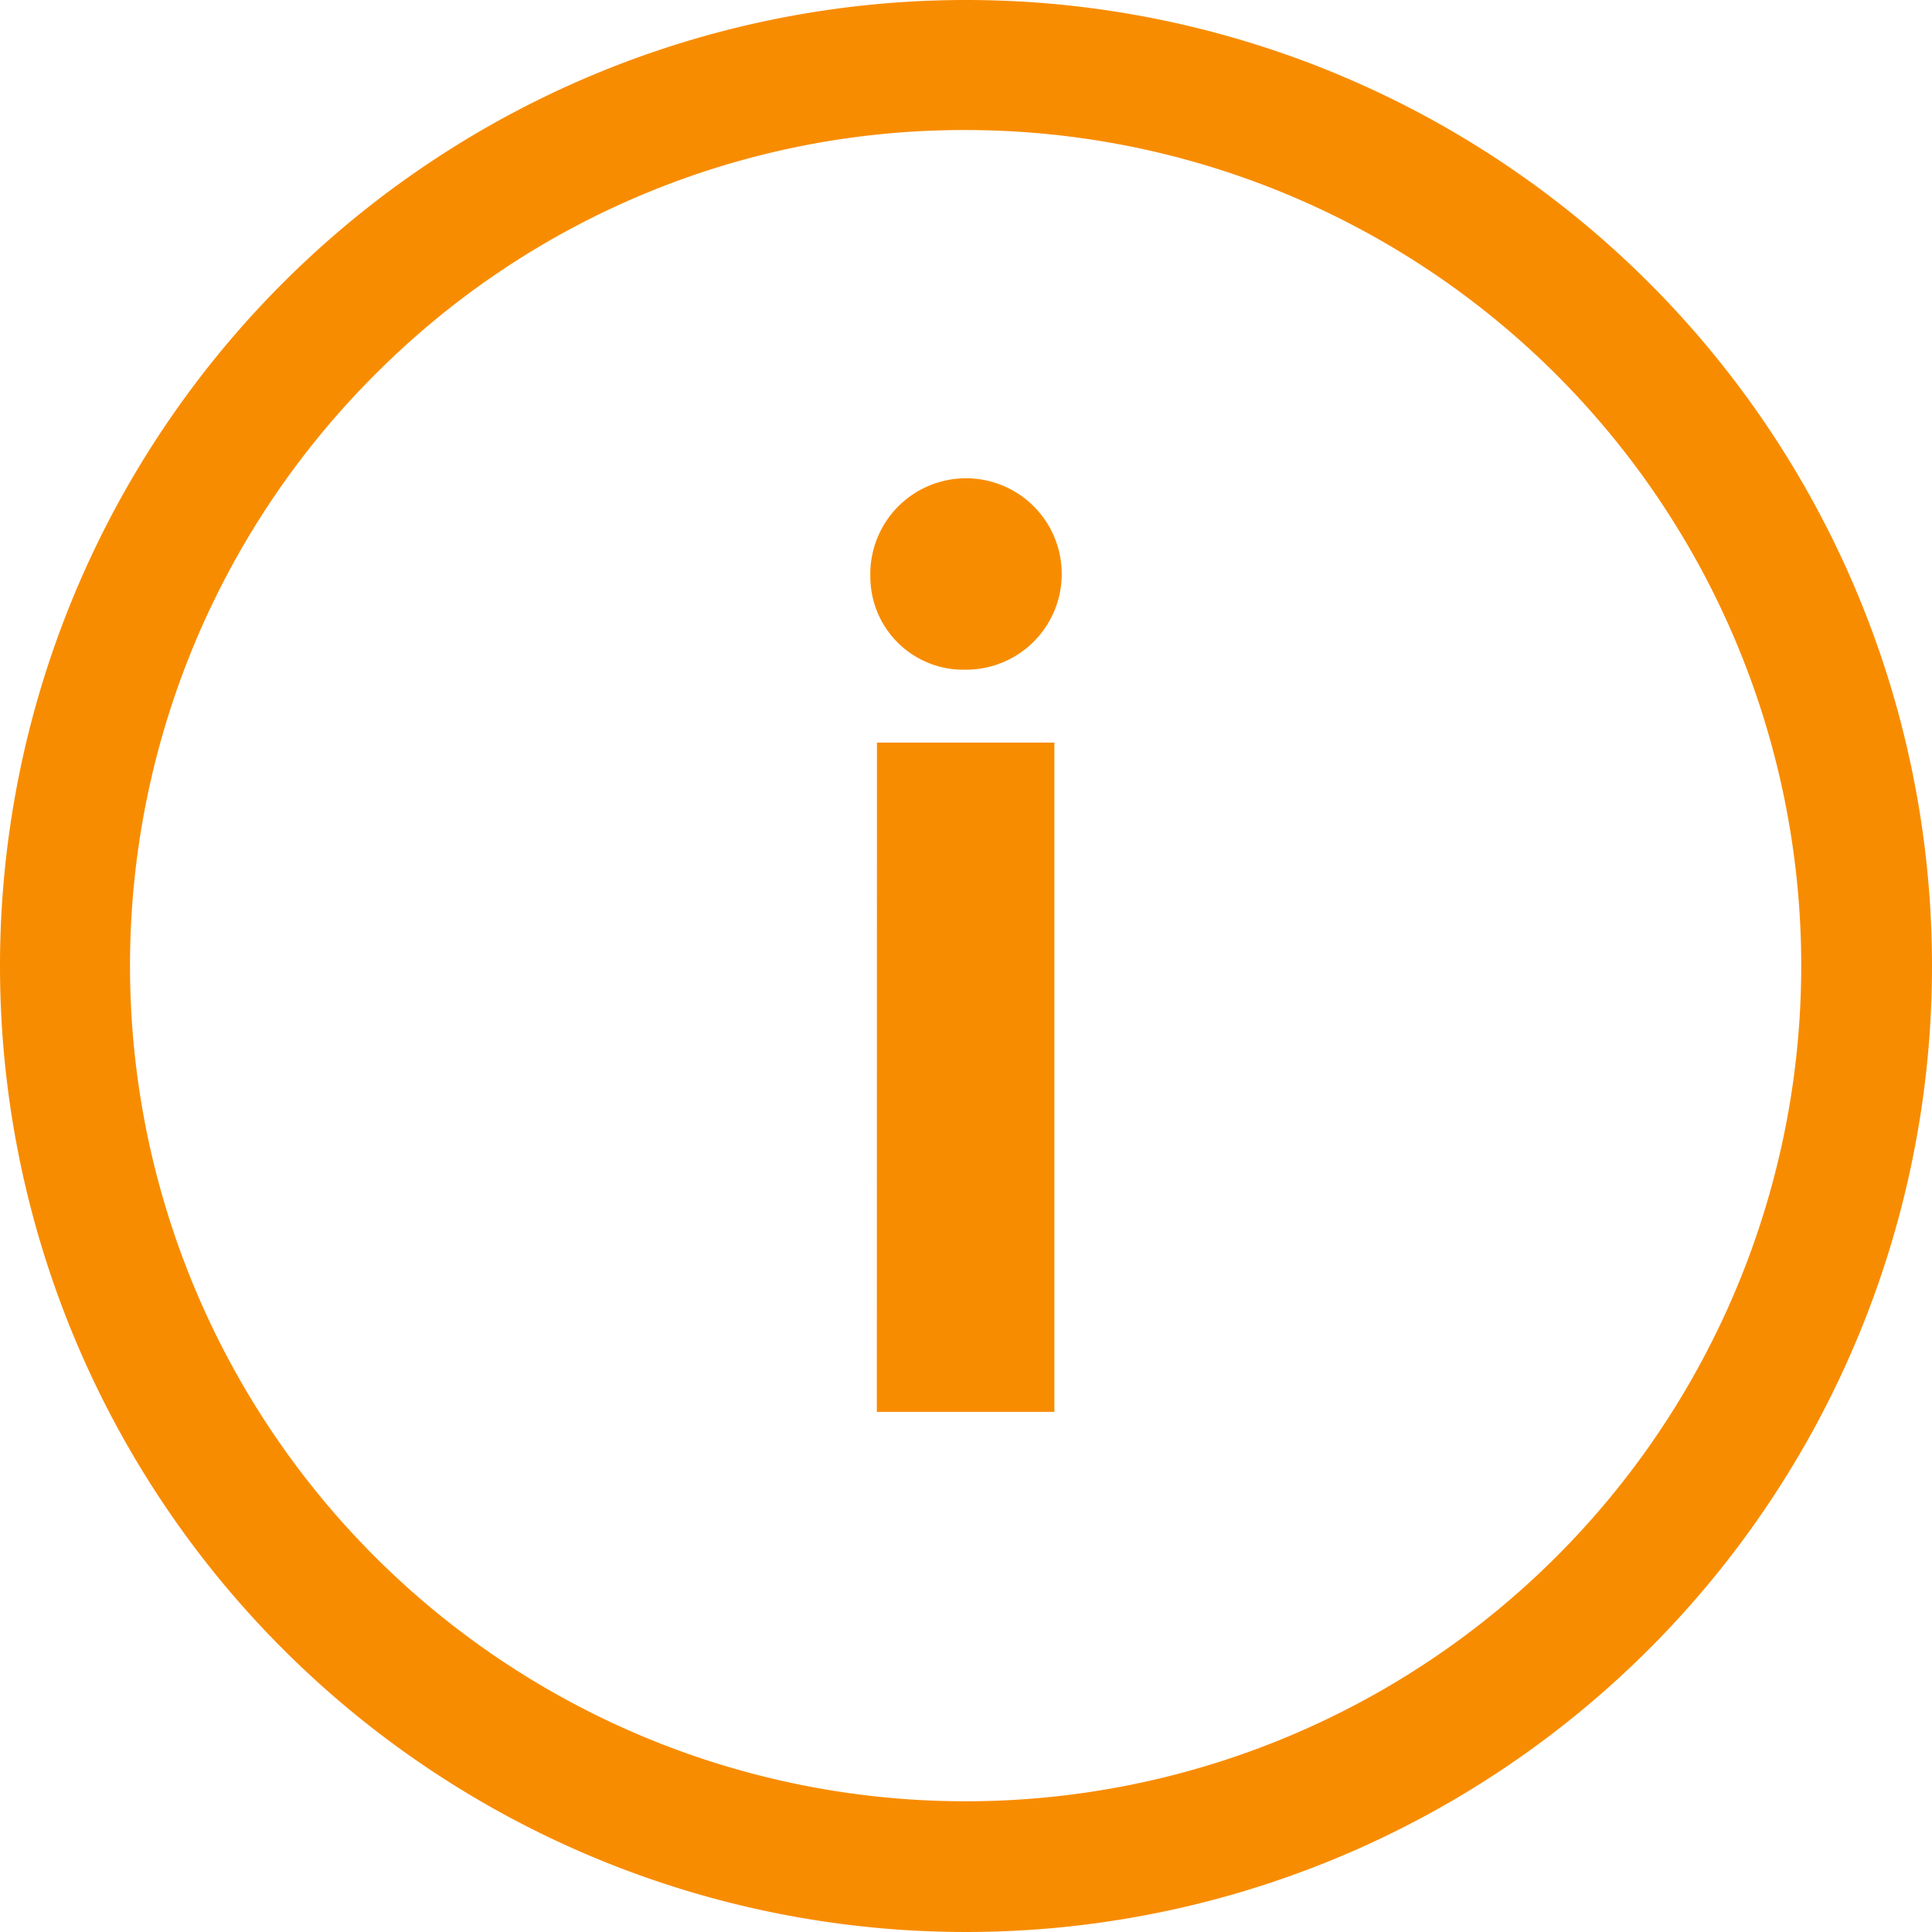 <svg id="Info_Icon" data-name="Info Icon" xmlns="http://www.w3.org/2000/svg" width="29.25" height="29.25" viewBox="0 0 29.25 29.25">
  <path id="Pfad_144" data-name="Pfad 144" d="M16.552,12.108a1.449,1.449,0,1,1,1.441,1.406A1.408,1.408,0,0,1,16.552,12.108Zm.1,2.51h2.686V24.75H16.65Z" transform="translate(-3.375 -3.375)" fill="#f88c00"/>
  <path id="Pfad_145" data-name="Pfad 145" d="M18,5.344A12.651,12.651,0,1,1,9.049,9.049,12.573,12.573,0,0,1,18,5.344m0-1.969A14.625,14.625,0,1,0,32.625,18,14.623,14.623,0,0,0,18,3.375Z" transform="translate(-3.375 -3.375)" fill="#f88c00"/>
</svg>
